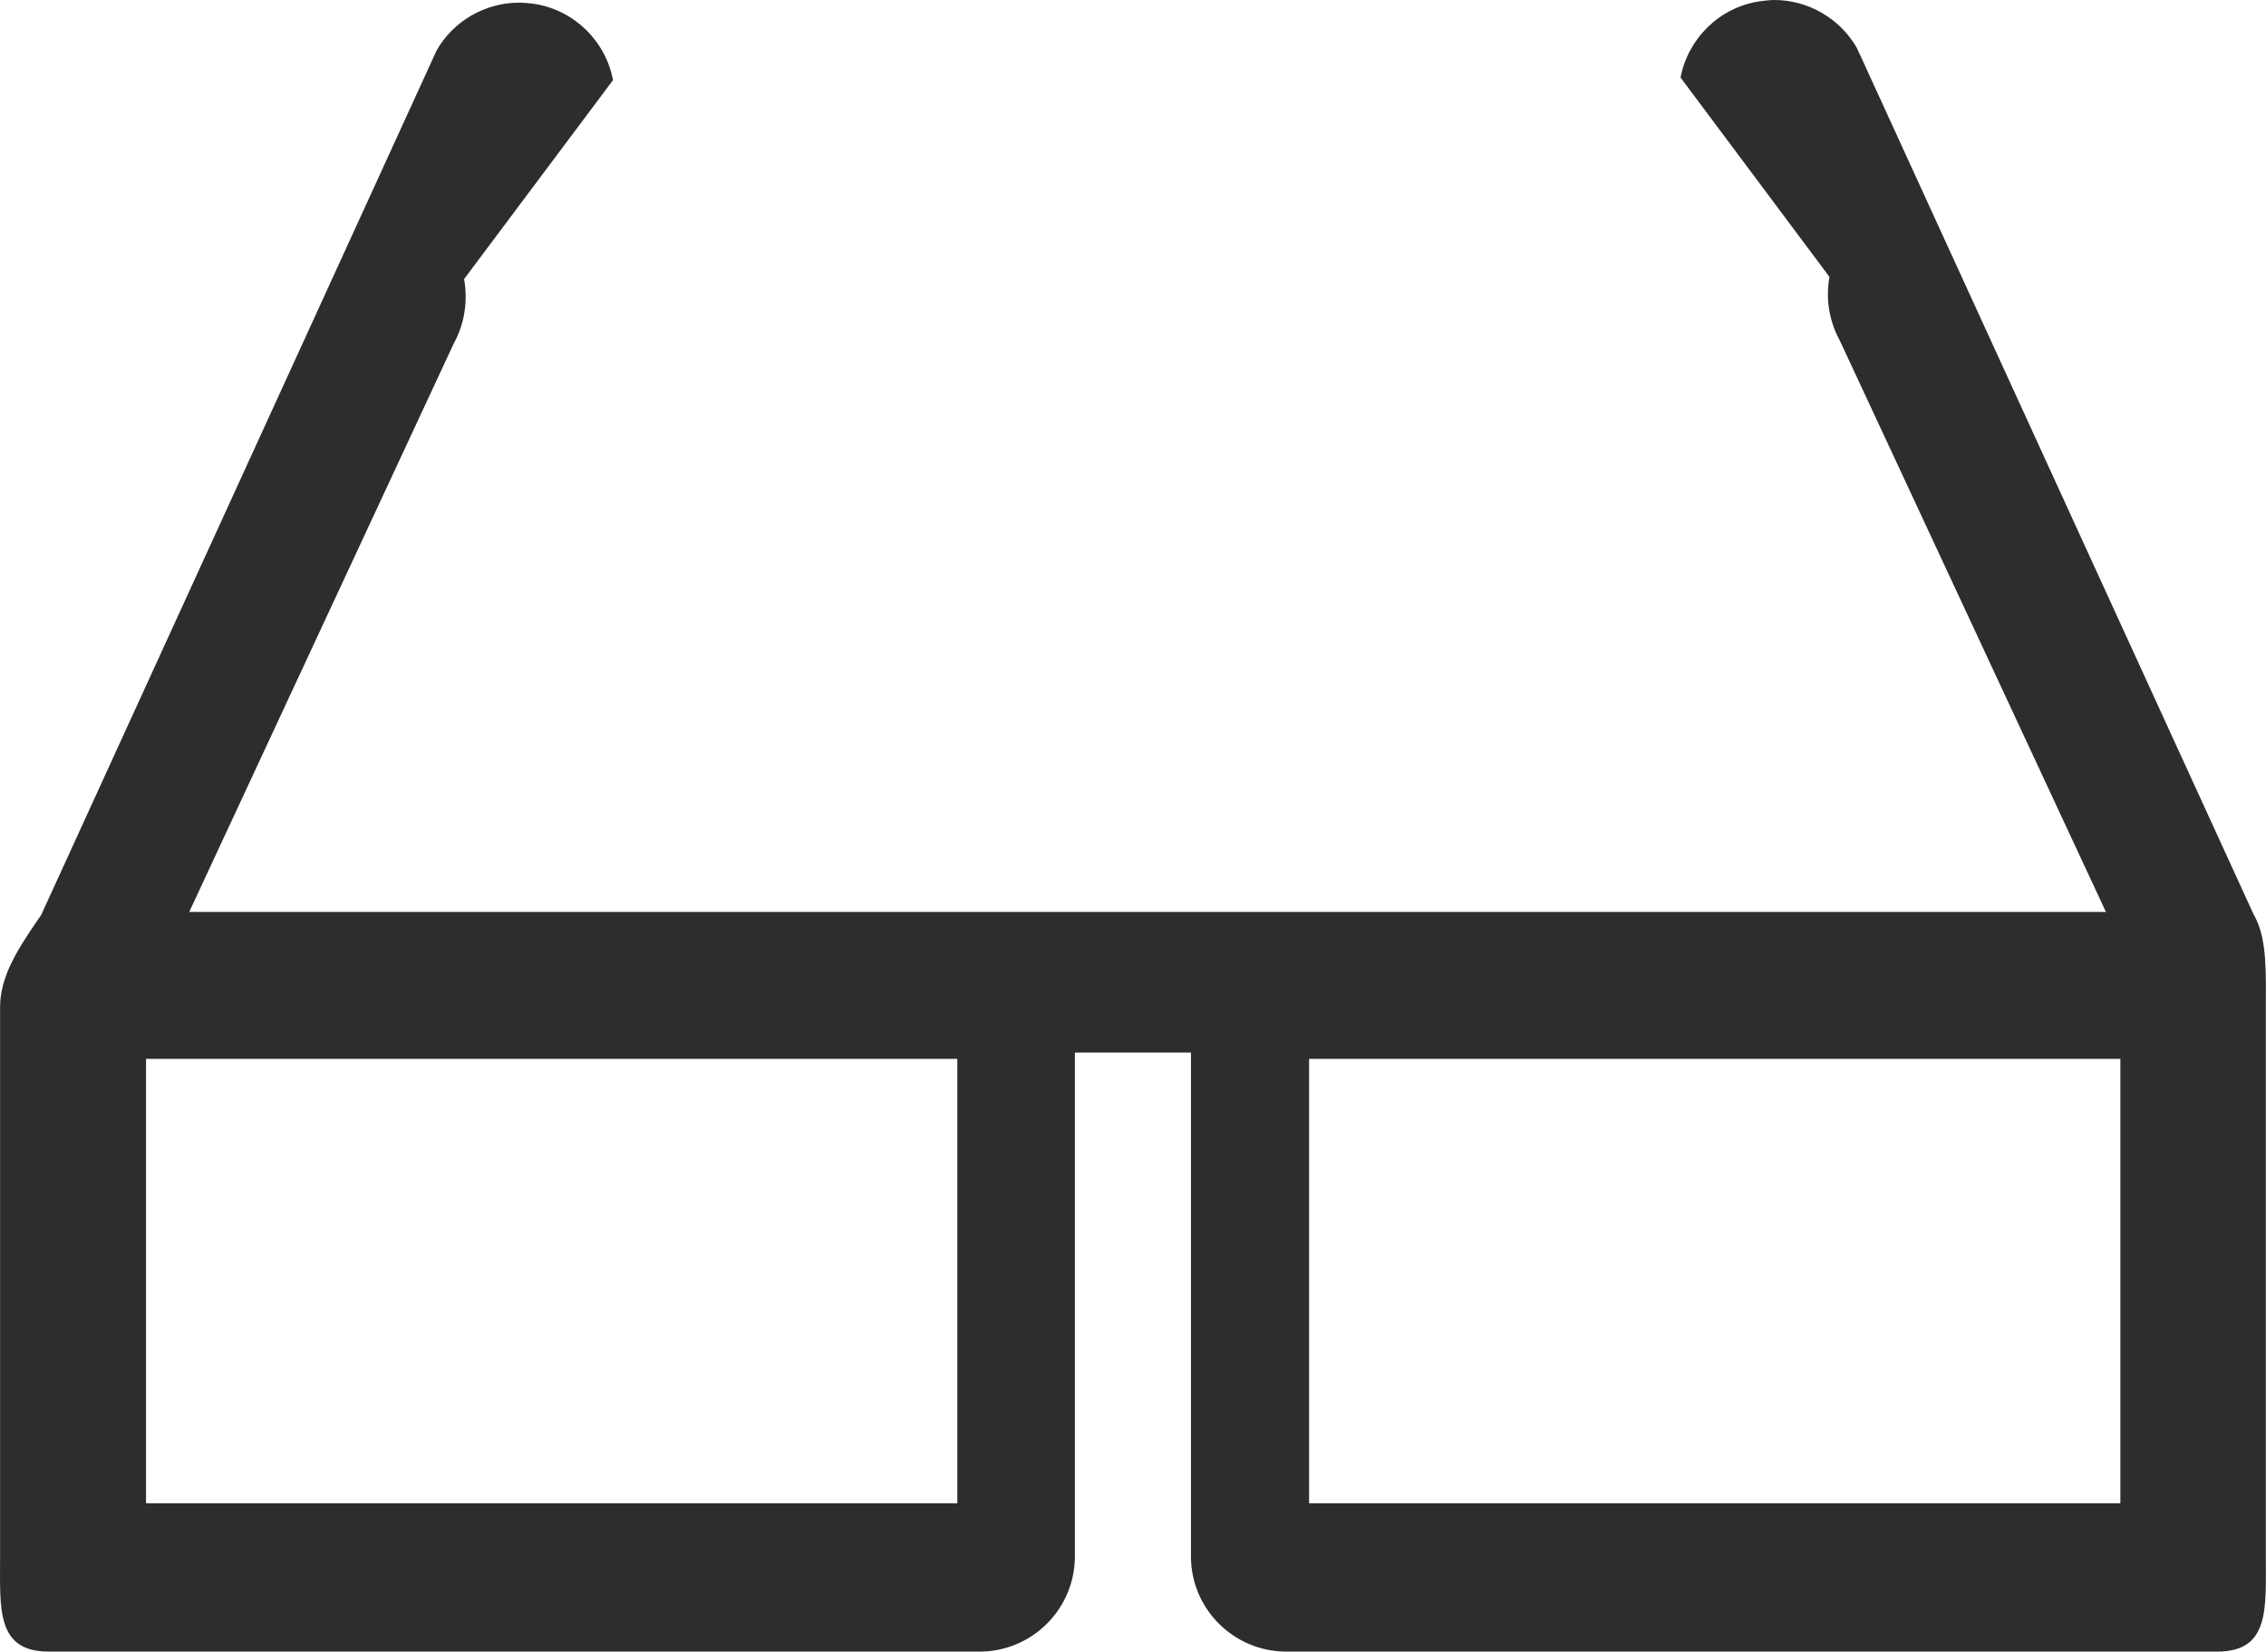 <?xml version="1.0" encoding="iso-8859-1"?>
<!-- Generator: Adobe Illustrator 16.0.0, SVG Export Plug-In . SVG Version: 6.00 Build 0)  -->
<!DOCTYPE svg PUBLIC "-//W3C//DTD SVG 1.1//EN" "http://www.w3.org/Graphics/SVG/1.1/DTD/svg11.dtd">
<svg version="1.1" id="Capa_1" xmlns="http://www.w3.org/2000/svg" xmlns:xlink="http://www.w3.org/1999/xlink" x="0px" y="0px"
	 width="27.294px" height="19.899px" viewBox="0 0 27.294 19.899" style="enable-background:new 0 0 27.294 19.899;"
	 xml:space="preserve">
<path style="fill:#2D2D2D;" d="M27.141,11.008L22.366,0.577C22.162,0.223,21.781,0,21.371,0c-0.046,0-0.143,0.01-0.188,0.018
	c-0.472,0.074-0.85,0.444-0.941,0.916l1.794,2.402c-0.048,0.262-0.004,0.533,0.126,0.77l3.204,6.881H2.279l3.188-6.852
	C5.594,3.903,5.638,3.632,5.59,3.362l1.794-2.397c-0.09-0.473-0.469-0.841-0.94-0.917C6.399,0.04,6.3,0.032,6.254,0.032
	c-0.412,0-0.794,0.222-0.995,0.576L0.496,11.023l-0.045,0.065c-0.254,0.371-0.45,0.687-0.45,1.048v6.615
	c0,0.633-0.048,1.147,0.586,1.147h11.212c0.633,0,1.148-0.515,1.148-1.147v-6.07h1.398v6.07c0,0.633,0.516,1.147,1.149,1.147h11.212
	c0.634,0,0.586-0.515,0.586-1.147v-6.615l0-0.062C27.298,11.522,27.278,11.251,27.141,11.008z M11.531,12.757v5.354H1.759v-5.354
	H11.531z M25.54,12.757v5.354h-9.772v-5.354H25.54z"/>
<g>
</g>
<g>
</g>
<g>
</g>
<g>
</g>
<g>
</g>
<g>
</g>
<g>
</g>
<g>
</g>
<g>
</g>
<g>
</g>
<g>
</g>
<g>
</g>
<g>
</g>
<g>
</g>
<g>
</g>
</svg>
